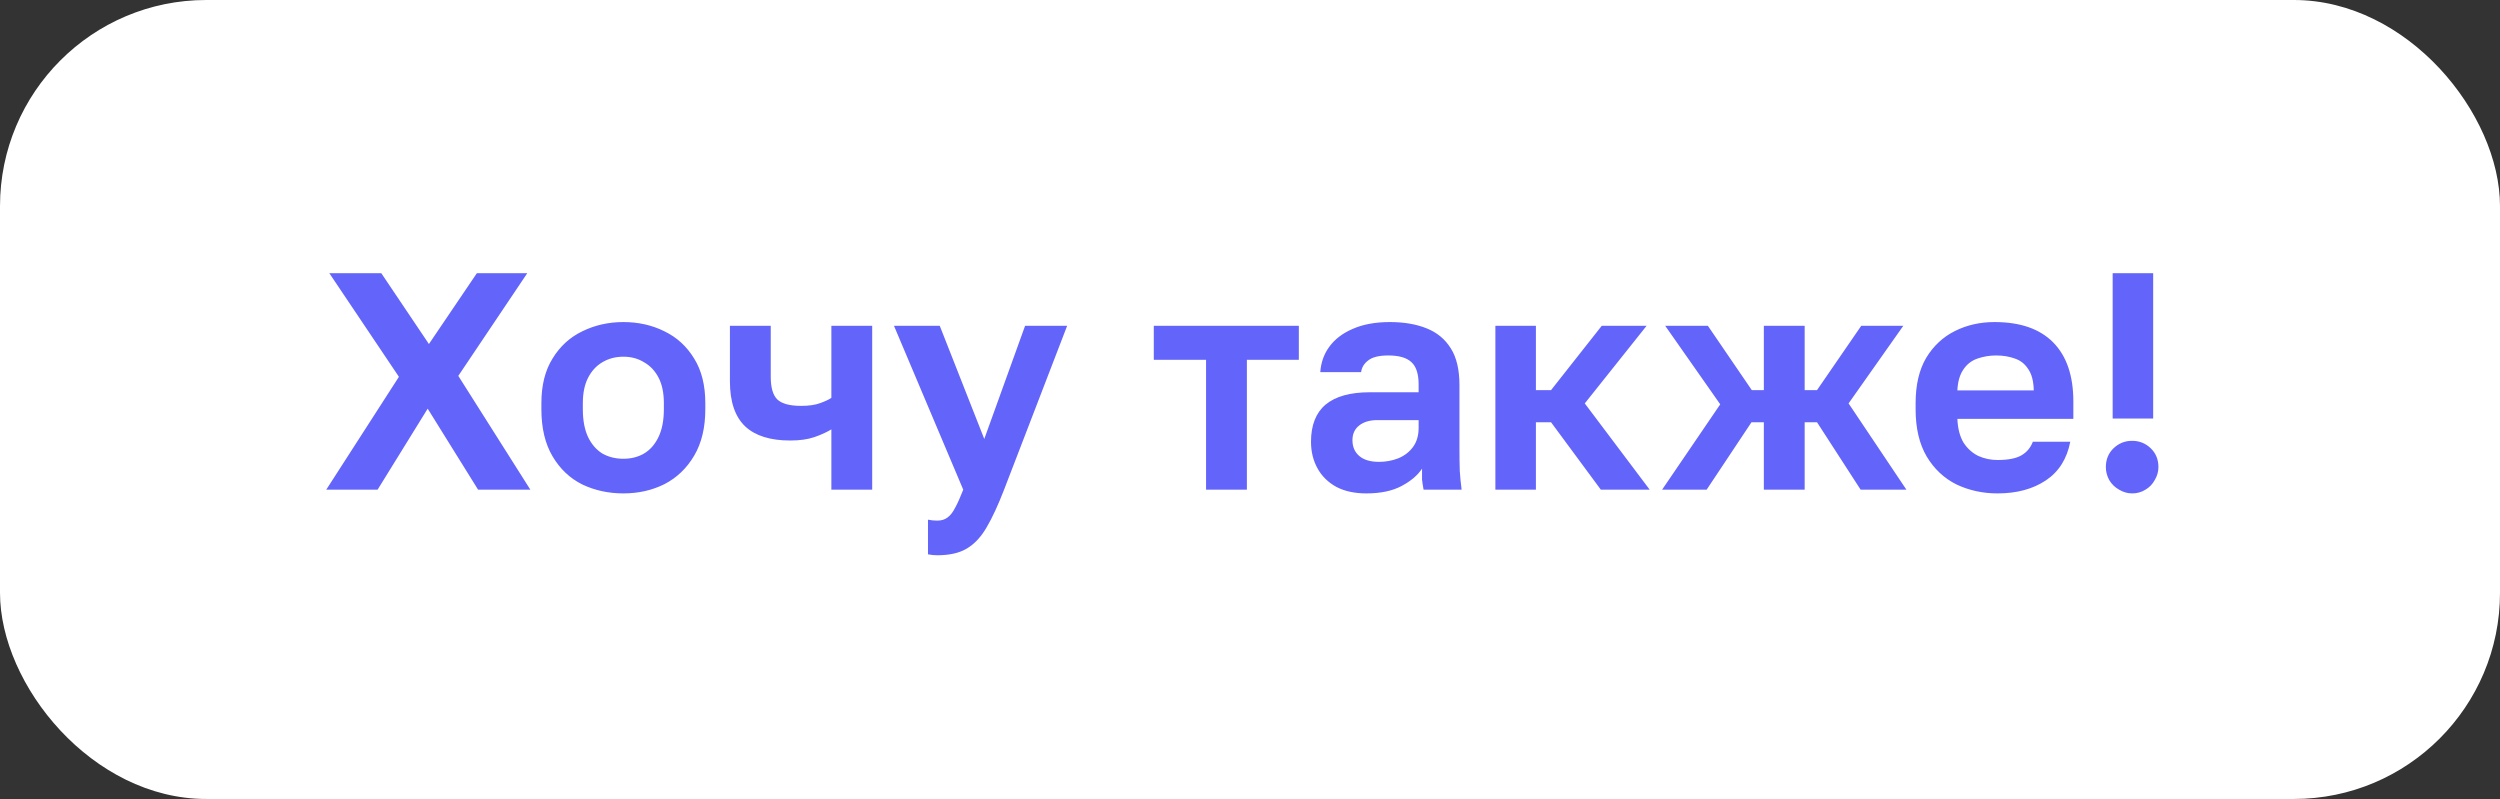 <?xml version="1.0" encoding="UTF-8"?> <svg xmlns="http://www.w3.org/2000/svg" width="97" height="31" viewBox="0 0 97 31" fill="none"><rect x="0" y="0" width="97" height="31" fill="#333333" stroke="none"/><rect width="97" height="31" rx="8" fill="white"></rect><path d="M12.658 19L15.478 14.62L12.778 10.6H14.794L16.642 13.348L18.502 10.6H20.458L17.782 14.584L20.578 19H18.55L16.594 15.856L14.65 19H12.658ZM24.186 19.144C23.61 19.144 23.078 19.028 22.59 18.796C22.11 18.556 21.726 18.192 21.438 17.704C21.15 17.216 21.006 16.608 21.006 15.88V15.64C21.006 14.952 21.15 14.376 21.438 13.912C21.726 13.44 22.11 13.088 22.59 12.856C23.078 12.616 23.61 12.496 24.186 12.496C24.77 12.496 25.302 12.616 25.782 12.856C26.262 13.088 26.646 13.44 26.934 13.912C27.222 14.376 27.366 14.952 27.366 15.64V15.88C27.366 16.592 27.222 17.192 26.934 17.68C26.646 18.168 26.262 18.536 25.782 18.784C25.302 19.024 24.77 19.144 24.186 19.144ZM24.186 17.8C24.49 17.8 24.758 17.732 24.99 17.596C25.23 17.452 25.418 17.236 25.554 16.948C25.69 16.66 25.758 16.304 25.758 15.88V15.64C25.758 15.248 25.69 14.92 25.554 14.656C25.418 14.392 25.23 14.192 24.99 14.056C24.758 13.912 24.49 13.84 24.186 13.84C23.882 13.84 23.61 13.912 23.37 14.056C23.138 14.192 22.954 14.392 22.818 14.656C22.682 14.92 22.614 15.248 22.614 15.64V15.88C22.614 16.312 22.682 16.672 22.818 16.96C22.954 17.24 23.138 17.452 23.37 17.596C23.61 17.732 23.882 17.8 24.186 17.8ZM32.257 19V16.66C32.073 16.772 31.853 16.872 31.597 16.96C31.341 17.048 31.029 17.092 30.661 17.092C29.885 17.092 29.301 16.908 28.909 16.54C28.517 16.164 28.321 15.584 28.321 14.8V12.64H29.905V14.62C29.905 15.036 29.989 15.328 30.157 15.496C30.333 15.664 30.641 15.748 31.081 15.748C31.385 15.748 31.633 15.712 31.825 15.64C32.025 15.568 32.169 15.5 32.257 15.436V12.64H33.841V19H32.257ZM36.366 21.544C36.246 21.544 36.126 21.532 36.006 21.508V20.164C36.126 20.188 36.246 20.2 36.366 20.2C36.526 20.2 36.658 20.16 36.762 20.08C36.874 20 36.974 19.872 37.062 19.696C37.158 19.52 37.262 19.288 37.374 19L34.686 12.64H36.462L38.19 17.032L39.774 12.64H41.406L38.958 19C38.726 19.6 38.502 20.084 38.286 20.452C38.07 20.828 37.814 21.104 37.518 21.28C37.23 21.456 36.846 21.544 36.366 21.544ZM46.795 19V13.96H44.767V12.64H50.395V13.96H48.379V19H46.795ZM53.015 19.144C52.559 19.144 52.171 19.06 51.851 18.892C51.531 18.716 51.287 18.476 51.119 18.172C50.951 17.868 50.867 17.524 50.867 17.14C50.867 16.5 51.055 16.02 51.431 15.7C51.815 15.38 52.387 15.22 53.147 15.22H55.043V14.92C55.043 14.504 54.947 14.212 54.755 14.044C54.571 13.876 54.275 13.792 53.867 13.792C53.507 13.792 53.247 13.856 53.087 13.984C52.927 14.104 52.835 14.256 52.811 14.44H51.227C51.251 14.072 51.367 13.744 51.575 13.456C51.791 13.16 52.095 12.928 52.487 12.76C52.887 12.584 53.367 12.496 53.927 12.496C54.471 12.496 54.943 12.576 55.343 12.736C55.751 12.896 56.067 13.156 56.291 13.516C56.515 13.868 56.627 14.344 56.627 14.944V17.38C56.627 17.716 56.631 18.012 56.639 18.268C56.655 18.516 56.679 18.76 56.711 19H55.235C55.203 18.824 55.183 18.692 55.175 18.604C55.175 18.508 55.175 18.368 55.175 18.184C55.007 18.44 54.743 18.664 54.383 18.856C54.023 19.048 53.567 19.144 53.015 19.144ZM53.507 17.92C53.763 17.92 54.007 17.876 54.239 17.788C54.479 17.692 54.671 17.548 54.815 17.356C54.967 17.156 55.043 16.904 55.043 16.6V16.3H53.447C53.143 16.3 52.903 16.372 52.727 16.516C52.559 16.652 52.475 16.84 52.475 17.08C52.475 17.336 52.563 17.54 52.739 17.692C52.915 17.844 53.171 17.92 53.507 17.92ZM58.021 19V12.64H59.593V15.136H60.181L62.149 12.64H63.889L61.489 15.652L64.009 19H62.113L60.181 16.384H59.593V19H58.021ZM64.489 19L66.745 15.688L64.609 12.64H66.265L67.969 15.136H68.437V12.64H70.021V15.136H70.501L72.217 12.64H73.849L71.725 15.652L73.969 19H72.193L70.501 16.384H70.021V19H68.437V16.384H67.957L66.217 19H64.489ZM77.506 19.144C76.93 19.144 76.398 19.028 75.91 18.796C75.43 18.556 75.046 18.196 74.758 17.716C74.47 17.228 74.326 16.616 74.326 15.88V15.64C74.326 14.936 74.462 14.352 74.734 13.888C75.014 13.424 75.386 13.076 75.85 12.844C76.314 12.612 76.826 12.496 77.386 12.496C78.386 12.496 79.146 12.76 79.666 13.288C80.186 13.816 80.446 14.58 80.446 15.58V16.252H75.946C75.962 16.628 76.042 16.936 76.186 17.176C76.338 17.408 76.53 17.58 76.762 17.692C76.994 17.796 77.242 17.848 77.506 17.848C77.914 17.848 78.222 17.788 78.43 17.668C78.638 17.548 78.786 17.372 78.874 17.14H80.326C80.198 17.804 79.882 18.304 79.378 18.64C78.874 18.976 78.25 19.144 77.506 19.144ZM77.446 13.792C77.198 13.792 76.958 13.832 76.726 13.912C76.494 13.992 76.31 14.136 76.174 14.344C76.038 14.544 75.962 14.812 75.946 15.148H78.91C78.902 14.788 78.83 14.512 78.694 14.32C78.566 14.12 78.394 13.984 78.178 13.912C77.962 13.832 77.718 13.792 77.446 13.792ZM81.971 16.24V10.6H83.543V16.24H81.971ZM82.727 19.144C82.551 19.144 82.383 19.096 82.223 19C82.063 18.912 81.935 18.788 81.839 18.628C81.751 18.468 81.707 18.3 81.707 18.124C81.707 17.828 81.807 17.584 82.007 17.392C82.207 17.2 82.447 17.104 82.727 17.104C83.007 17.104 83.247 17.2 83.447 17.392C83.647 17.584 83.747 17.828 83.747 18.124C83.747 18.3 83.699 18.468 83.603 18.628C83.515 18.788 83.395 18.912 83.243 19C83.091 19.096 82.919 19.144 82.727 19.144Z" fill="#6364FA"></path></svg> 